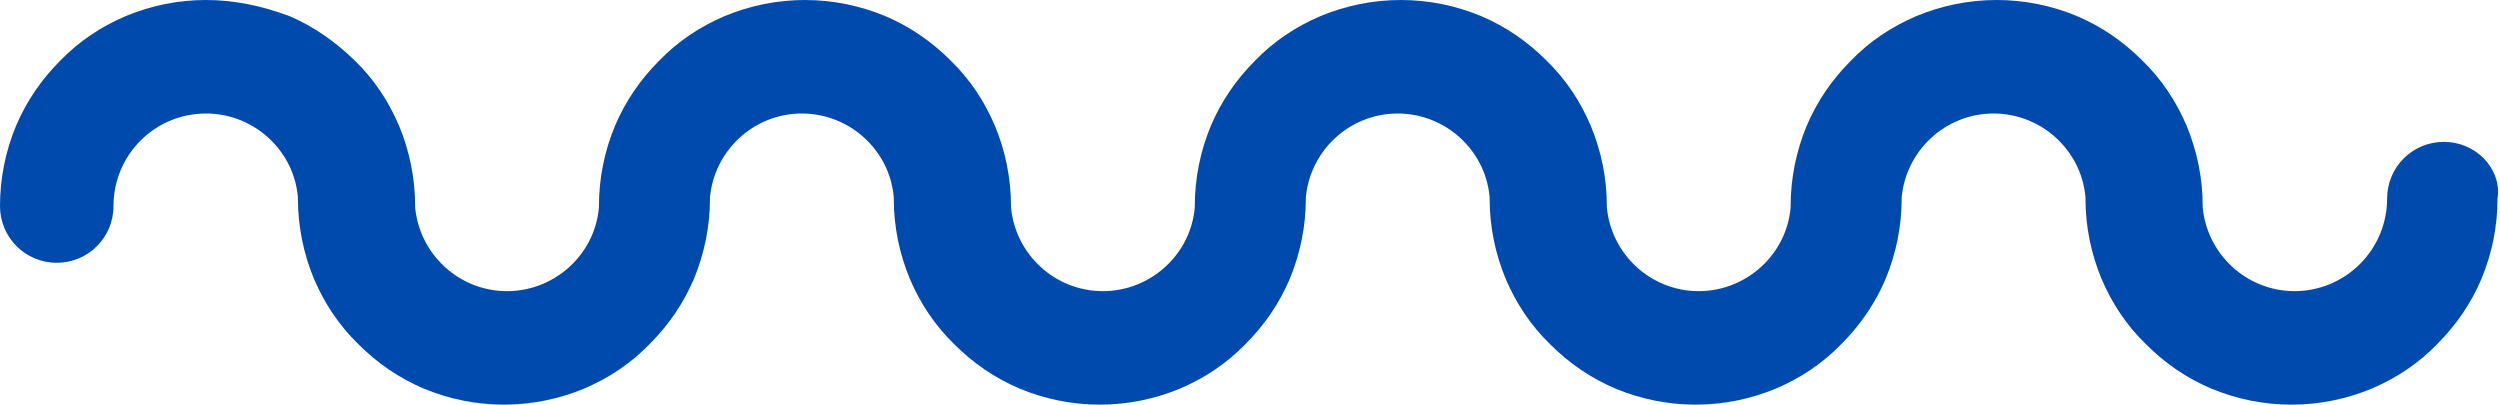 <?xml version="1.0" encoding="UTF-8" standalone="no"?><svg xmlns="http://www.w3.org/2000/svg" xmlns:xlink="http://www.w3.org/1999/xlink" fill="#000000" height="65.6" preserveAspectRatio="xMidYMid meet" version="1" viewBox="0.0 0.0 405.3 65.6" width="405.3" zoomAndPan="magnify"><g><g id="change1_1"><path d="M402.7,25.7c-1.7-1.7-4-2.7-6.5-2.7c-5.1,0-9.2,4.1-9.2,9.2c0,4-1.6,7.8-4.4,10.6 c-2.8,2.8-6.6,4.4-10.6,4.4c-7.8,0-14.2-6-14.9-13.6c0-0.1,0-0.1,0-0.2c0-4.5-0.9-8.9-2.6-13c-1.7-4-4.1-7.6-7.2-10.6 c-3.1-3.1-6.6-5.5-10.6-7.2c-4.1-1.7-8.5-2.6-13-2.6s-8.9,0.9-13,2.6c-4,1.7-7.6,4.1-10.6,7.2c-3.1,3.1-5.5,6.6-7.2,10.6 c-1.7,4.1-2.6,8.5-2.6,13c0,0.1,0,0.1,0,0.2c-0.3,3.5-1.8,6.7-4.3,9.2c-2.8,2.8-6.6,4.4-10.6,4.4c-7.8,0-14.2-6-14.9-13.6 c0-0.1,0-0.1,0-0.2c0-4.5-0.9-8.9-2.6-13c-1.7-4-4.1-7.6-7.2-10.6c-3.1-3.1-6.6-5.5-10.6-7.2c-4.1-1.7-8.5-2.6-13-2.6 c-4.5,0-8.9,0.9-13,2.6c-4,1.7-7.6,4.1-10.6,7.2c-3.1,3.1-5.5,6.6-7.2,10.6c-1.7,4.1-2.6,8.5-2.6,13c0,0.1,0,0.1,0,0.2 c-0.3,3.5-1.8,6.7-4.3,9.2c-2.8,2.8-6.6,4.4-10.6,4.4c-7.8,0-14.2-6-14.9-13.6c0-0.1,0-0.1,0-0.2c0-4.5-0.9-8.9-2.6-13 c-1.7-4-4.1-7.6-7.2-10.6c-3.1-3.1-6.6-5.5-10.6-7.2c-4.1-1.7-8.5-2.6-13-2.6c-4.5,0-8.9,0.9-13,2.6c-4,1.7-7.6,4.1-10.6,7.2 c-3.1,3.1-5.5,6.6-7.2,10.6c-1.7,4.1-2.6,8.5-2.6,13c0,0.1,0,0.1,0,0.2c-0.3,3.5-1.8,6.7-4.3,9.2c-2.8,2.8-6.6,4.4-10.6,4.4 c-7.8,0-14.2-6-14.9-13.6c0-0.1,0-0.1,0-0.2c0-4.5-0.9-8.9-2.6-13c-1.7-4-4.1-7.6-7.2-10.6s-6.6-5.5-10.6-7.2 C42.3,0.9,37.9,0,33.4,0s-8.9,0.9-13,2.6c-4,1.7-7.6,4.1-10.6,7.2c-3.1,3.1-5.5,6.6-7.2,10.6C0.9,24.5,0,28.9,0,33.4 c0,5.1,4.1,9.2,9.2,9.2c5.1,0,9.2-4.1,9.2-9.2c0-8.3,6.7-15,15-15c4,0,7.8,1.6,10.6,4.4c2.5,2.5,4,5.7,4.3,9.2c0,0.1,0,0.1,0,0.2 c0,4.5,0.9,8.9,2.6,13c1.7,4,4.1,7.6,7.2,10.6c3.1,3.1,6.6,5.5,10.6,7.2c4.1,1.7,8.5,2.6,13,2.6c4.5,0,8.9-0.9,13-2.6 c4-1.7,7.6-4.1,10.6-7.2c3.1-3.1,5.5-6.6,7.2-10.6c1.7-4.1,2.6-8.5,2.6-13c0-0.1,0-0.1,0-0.2c0.7-7.6,7.1-13.6,14.9-13.6 c4,0,7.8,1.6,10.6,4.4c2.5,2.5,4,5.7,4.3,9.2c0,0.1,0,0.1,0,0.2c0,4.5,0.9,8.9,2.6,13c1.7,4,4.1,7.6,7.2,10.6 c3.1,3.1,6.6,5.5,10.6,7.2c4.1,1.7,8.5,2.6,13,2.6c4.5,0,8.9-0.9,13-2.6c4-1.7,7.6-4.1,10.6-7.2c3.1-3.1,5.5-6.6,7.2-10.6 c1.7-4.1,2.6-8.5,2.6-13c0-0.1,0-0.1,0-0.2c0.7-7.6,7.1-13.6,14.9-13.6c4,0,7.8,1.6,10.6,4.4c2.5,2.5,4,5.7,4.3,9.2 c0,0.1,0,0.1,0,0.2c0,4.5,0.9,8.9,2.6,13c1.7,4,4.1,7.6,7.2,10.6c3.1,3.1,6.6,5.5,10.6,7.2c4.1,1.7,8.5,2.6,13,2.6 c4.5,0,8.9-0.9,13-2.6c4-1.7,7.6-4.1,10.6-7.2c3.1-3.1,5.5-6.6,7.2-10.6c1.7-4.1,2.6-8.5,2.6-13c0-0.1,0-0.1,0-0.2 c0.7-7.6,7.1-13.6,14.9-13.6c4,0,7.8,1.6,10.6,4.4c2.5,2.5,4,5.7,4.3,9.2c0,0.1,0,0.1,0,0.2c0,4.5,0.9,8.9,2.6,13 c1.7,4,4.1,7.6,7.2,10.6c3.1,3.1,6.6,5.5,10.6,7.2c4.1,1.7,8.5,2.6,13,2.6c4.5,0,8.9-0.9,13-2.6c4-1.7,7.6-4.1,10.6-7.2 c3.1-3.1,5.5-6.6,7.2-10.6c1.7-4.1,2.6-8.5,2.6-13C405.3,29.7,404.3,27.4,402.7,25.7z" fill="#004aad"/></g></g></svg>